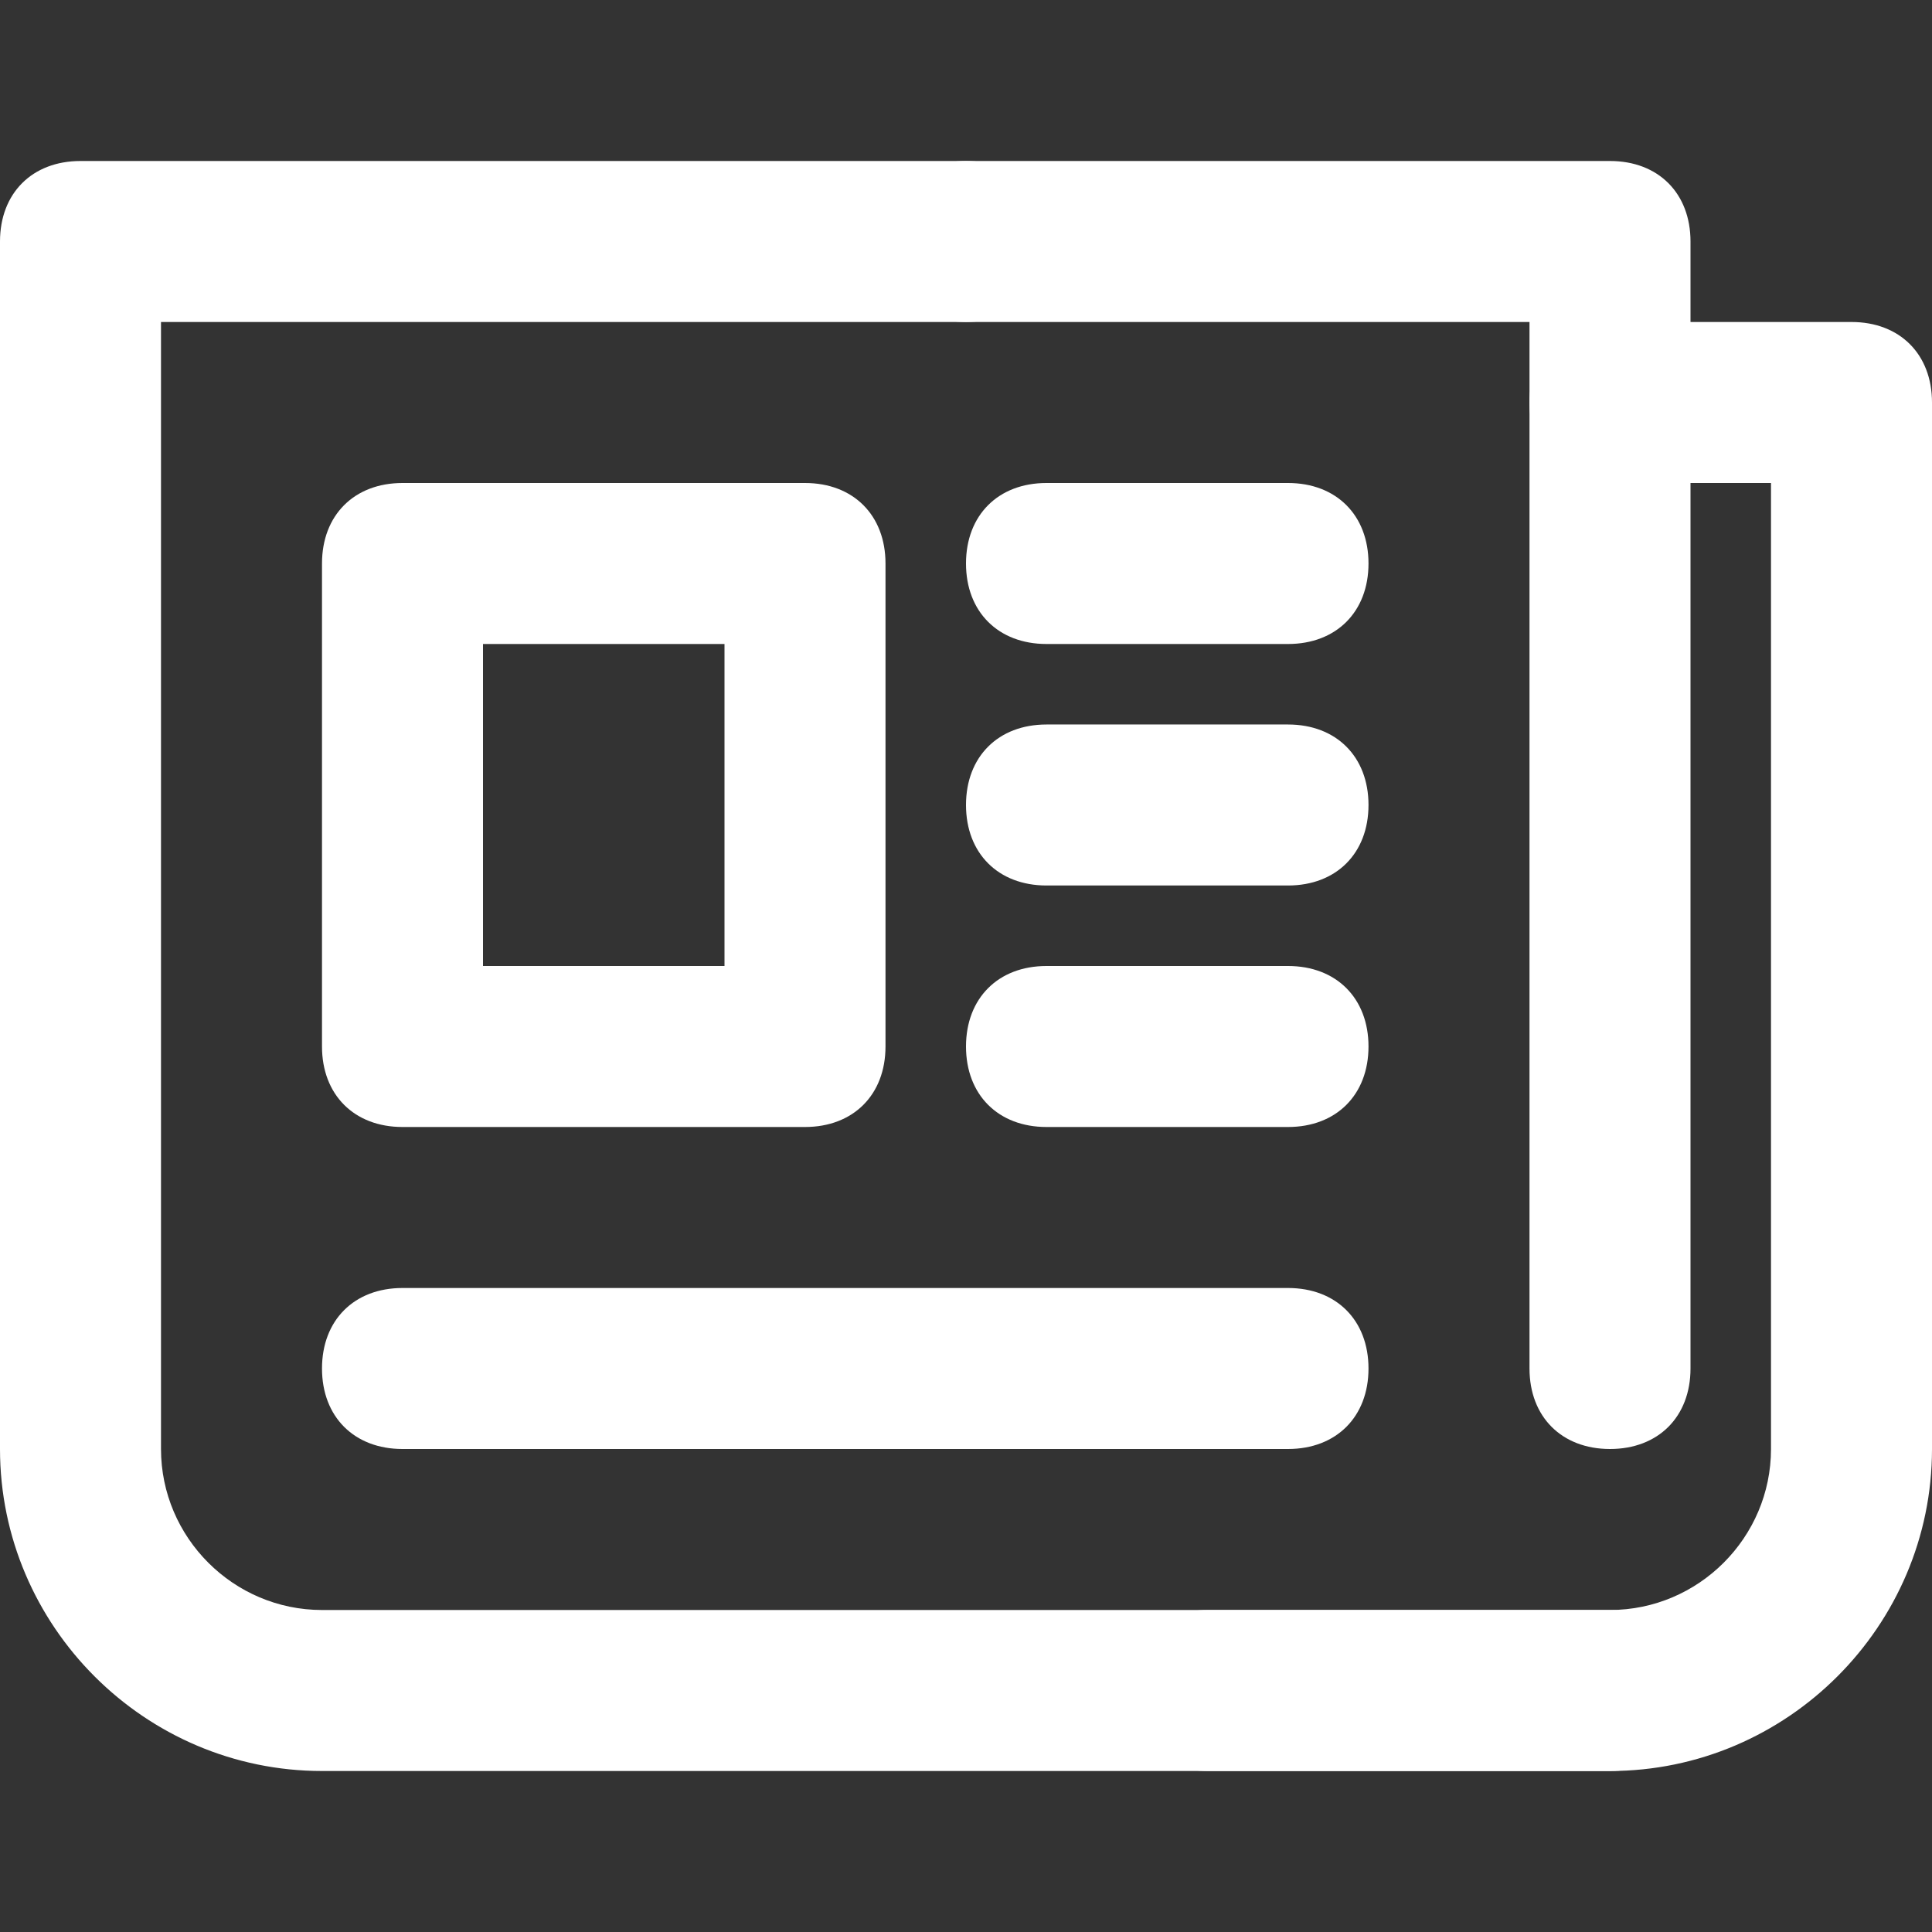 <?xml version="1.0" encoding="utf-8"?>

<!DOCTYPE svg PUBLIC "-//W3C//DTD SVG 1.1//EN" "http://www.w3.org/Graphics/SVG/1.1/DTD/svg11.dtd">
<!-- Uploaded to: SVG Repo, www.svgrepo.com, Generator: SVG Repo Mixer Tools -->
<svg fill="white" version="1.1" id="Layer_1" xmlns:x="http://ns.adobe.com/Extensibility/1.0/" xmlns:i="http://ns.adobe.com/AdobeIllustrator/10.0/" xmlns:graph="http://ns.adobe.com/Graphs/1.0/"
	 xmlns="http://www.w3.org/2000/svg" xmlns:xlink="http://www.w3.org/1999/xlink"  width="800px" height="800px"
	 viewBox="0 0 24 24" enable-background="new 0 0 24 24" xml:space="preserve">
<rect x="0" y="0" width="24" height="24" fill="#333333" stroke="none"/>
<g>
	<g>
		<g>
			<path d="M20,22H4c-2.2,0-4-1.8-4-4V3c0-0.6,0.4-1,1-1h19c0.6,0,1,0.4,1,1v14c0,0.6-0.4,1-1,1s-1-0.4-1-1V4H2v14c0,1.1,0.9,2,2,2
				h16c0.6,0,1,0.4,1,1S20.6,22,20,22z"/>
		</g>
	</g>
	<g>
		<g>
			<path d="M12,4c-0.6,0-1-0.4-1-1s0.4-1,1-1h0c0.6,0,1,0.4,1,1S12.6,4,12,4z"/>
		</g>
	</g>
	<g>
		<g>
			<path d="M20,22h-5c-0.6,0-1-0.4-1-1s0.4-1,1-1h5c1.1,0,2-0.9,2-2V6h-2c-0.6,0-1-0.4-1-1s0.4-1,1-1h3c0.6,0,1,0.4,1,1v13
				C24,20.2,22.2,22,20,22z"/>
		</g>
	</g>
	<g>
		<g>
			<path d="M10,14H5c-0.6,0-1-0.4-1-1V7c0-0.6,0.4-1,1-1h5c0.6,0,1,0.4,1,1v6C11,13.6,10.6,14,10,14z M6,12h3V8H6V12z"/>
		</g>
	</g>
	<g>
		<g>
			<path d="M16,8h-3c-0.6,0-1-0.4-1-1s0.4-1,1-1h3c0.6,0,1,0.4,1,1S16.6,8,16,8z"/>
		</g>
	</g>
	<g>
		<g>
			<path d="M16,11h-3c-0.6,0-1-0.4-1-1s0.4-1,1-1h3c0.6,0,1,0.4,1,1S16.6,11,16,11z"/>
		</g>
	</g>
	<g>
		<g>
			<path d="M16,14h-3c-0.6,0-1-0.4-1-1s0.4-1,1-1h3c0.6,0,1,0.4,1,1S16.6,14,16,14z"/>
		</g>
	</g>
	<g>
		<g>
			<path d="M16,18H5c-0.6,0-1-0.4-1-1s0.4-1,1-1h11c0.6,0,1,0.4,1,1S16.6,18,16,18z"/>
		</g>
	</g>
</g>
</svg>